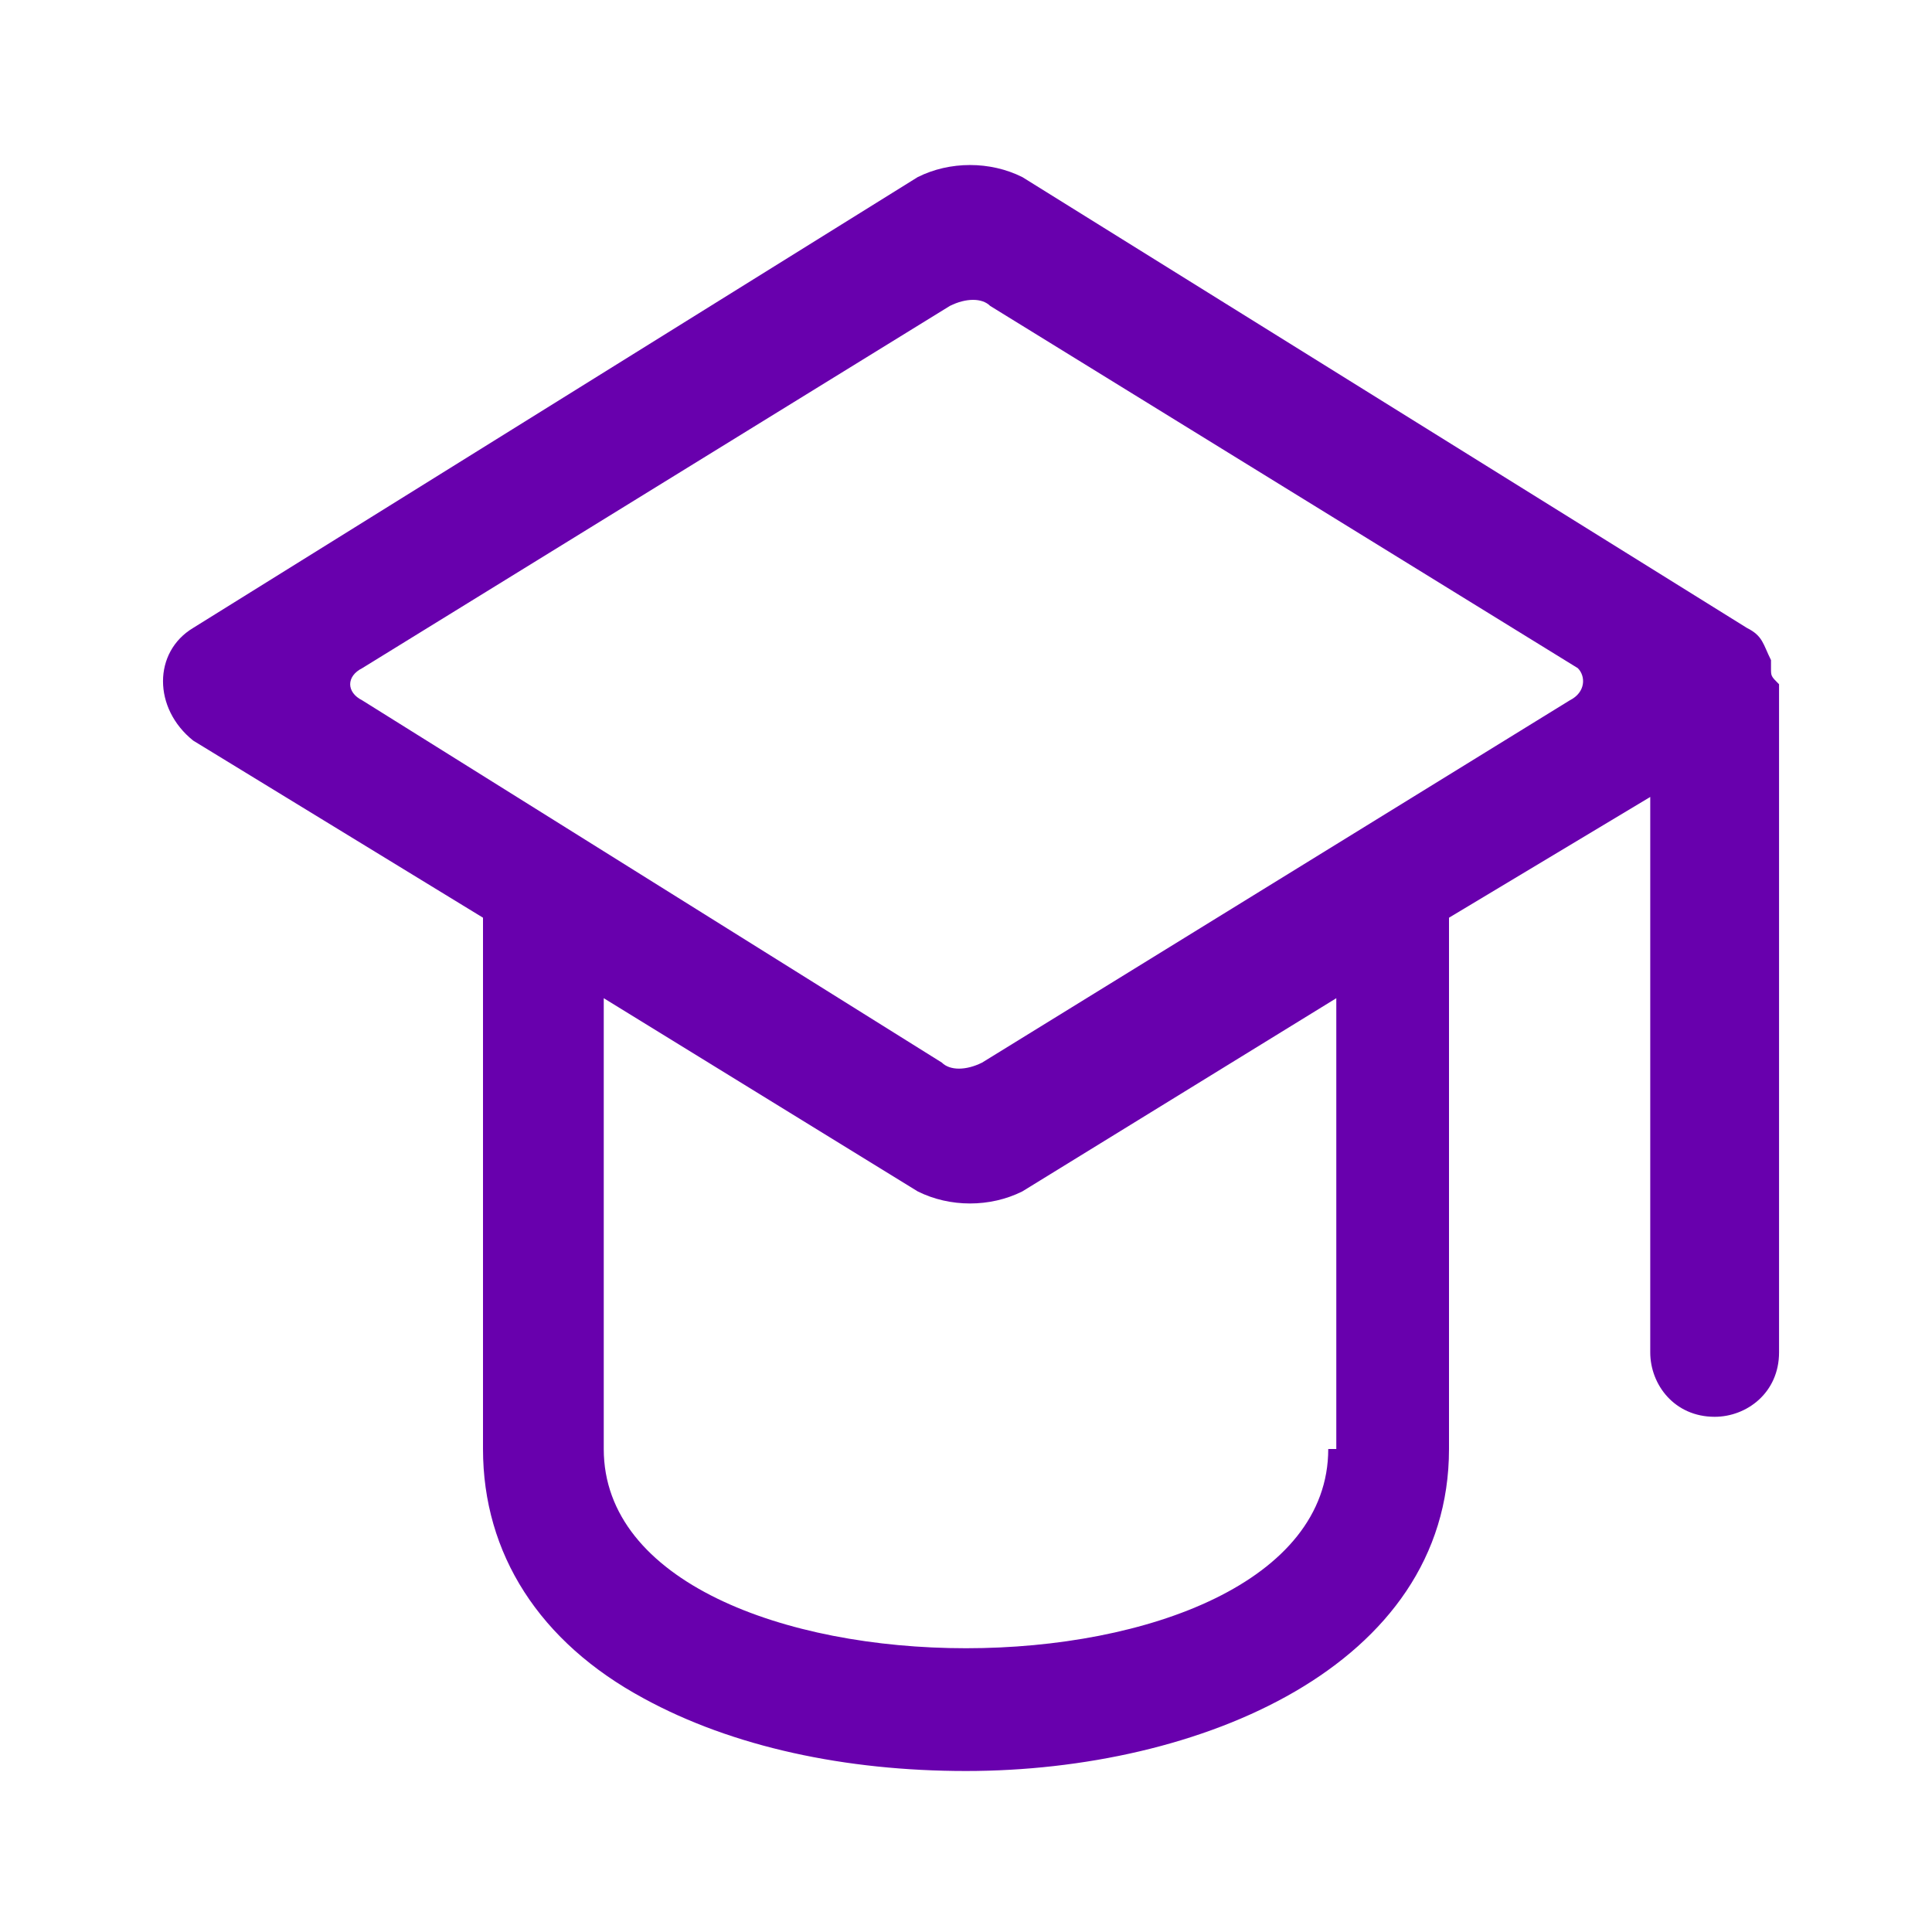 <?xml version="1.0" encoding="UTF-8"?> <!-- Generator: Adobe Illustrator 27.9.0, SVG Export Plug-In . SVG Version: 6.00 Build 0) --> <svg xmlns="http://www.w3.org/2000/svg" xmlns:xlink="http://www.w3.org/1999/xlink" id="Слой_1" x="0px" y="0px" viewBox="0 0 24 24" style="enable-background:new 0 0 24 24;" xml:space="preserve"> <style type="text/css"> .st0{fill:#6800AD;} </style> <path class="st0" d="M22,8.3c0,0,0-0.1,0-0.1c-0.1-0.2-0.1-0.3-0.3-0.4l-9-5.6c-0.4-0.2-0.9-0.2-1.3,0l-9,5.6c-0.5,0.3-0.5,1,0,1.4 L6,11.4V18c0,1.3,0.7,2.4,2,3.1c1.1,0.6,2.5,0.9,4,0.9c2.9,0,6-1.3,6-4v-6.6l2.5-1.5v6.9c0,0.4,0.3,0.8,0.8,0.8 c0.4,0,0.8-0.3,0.8-0.8V8.5c0,0,0,0,0,0C22,8.4,22,8.4,22,8.3z M16.5,18c0,3.3-9,3.3-9,0v-5.6l3.9,2.4c0.4,0.2,0.9,0.2,1.3,0 l3.9-2.4V18z M19.5,8.7l-7.3,4.5c-0.2,0.1-0.4,0.1-0.5,0L4.5,8.7c-0.2-0.1-0.2-0.3,0-0.4l7.3-4.5c0.2-0.1,0.4-0.1,0.5,0l7.3,4.5 C19.7,8.4,19.7,8.6,19.5,8.7z"></path> </svg> 